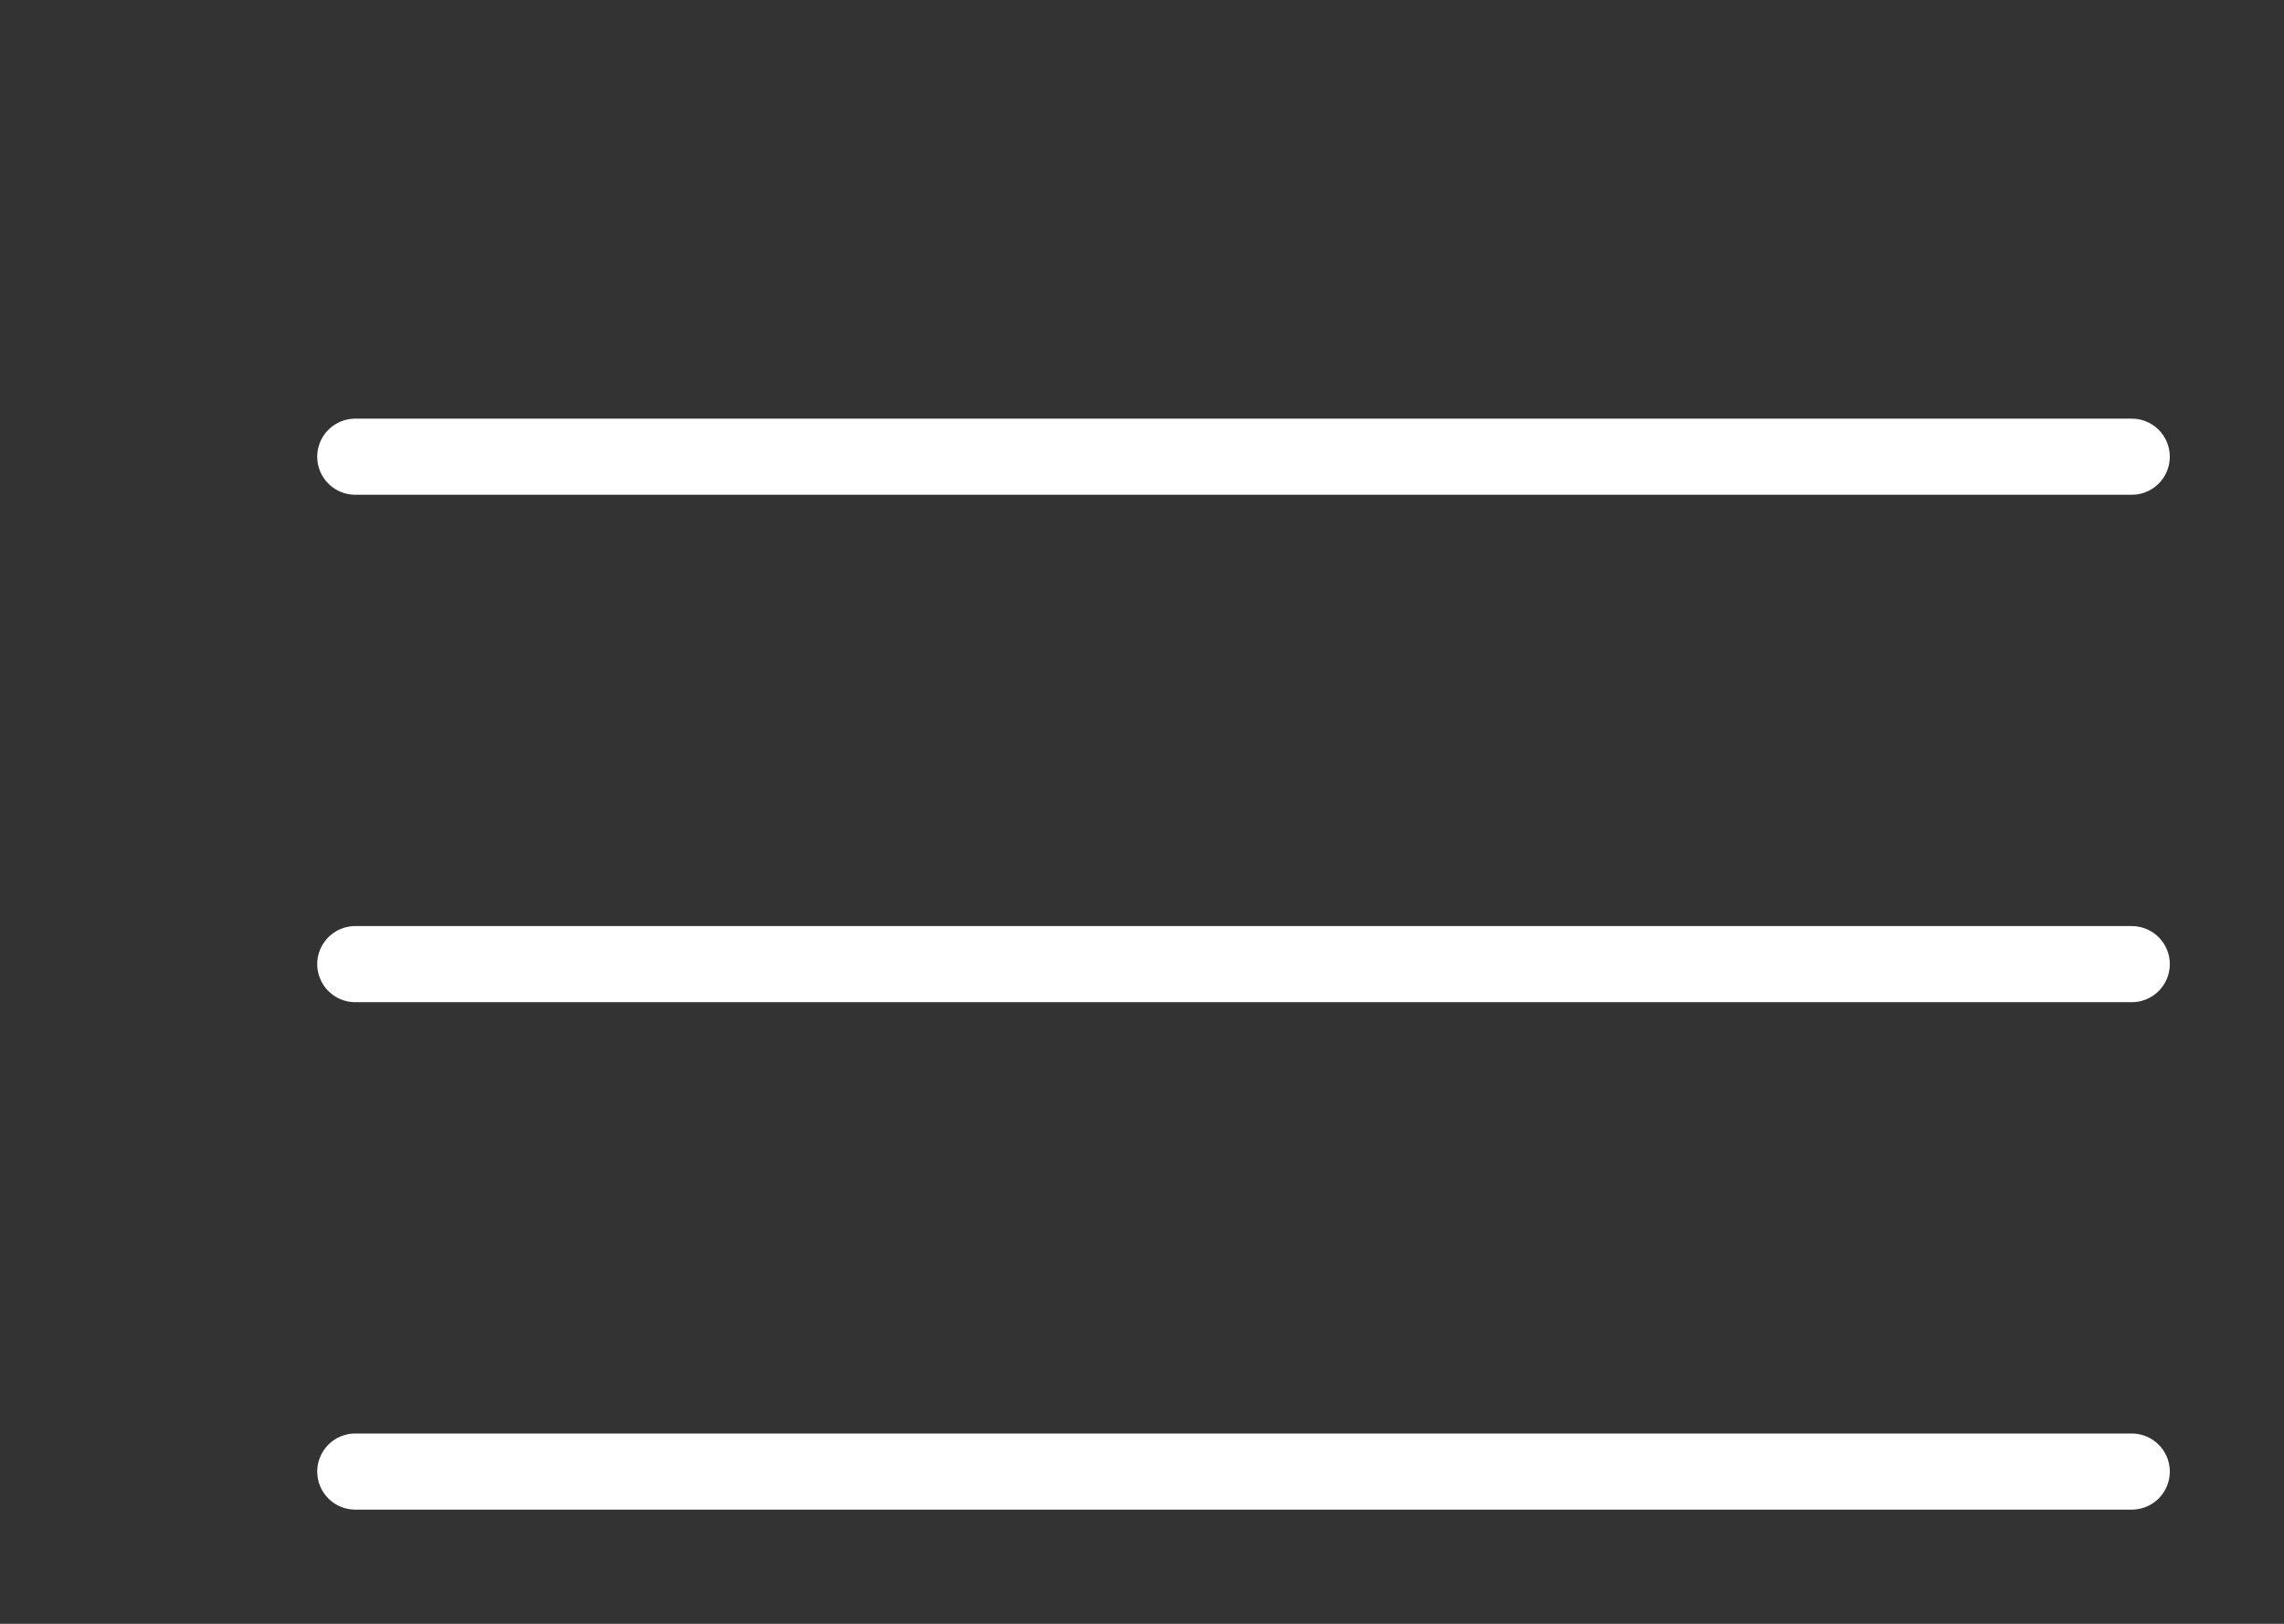 <svg width="45" height="32" viewBox="0 0 45 32" fill="none" xmlns="http://www.w3.org/2000/svg">
<rect x="0" y="0" width="45" height="32" fill="#333333" stroke="none"/>
<path d="M42 9H7" stroke="white" stroke-width="1.5" stroke-linecap="round"/>
<path d="M42 19H7" stroke="white" stroke-width="1.5" stroke-linecap="round"/>
<path d="M42 29H7" stroke="white" stroke-width="1.5" stroke-linecap="round"/>
</svg>
